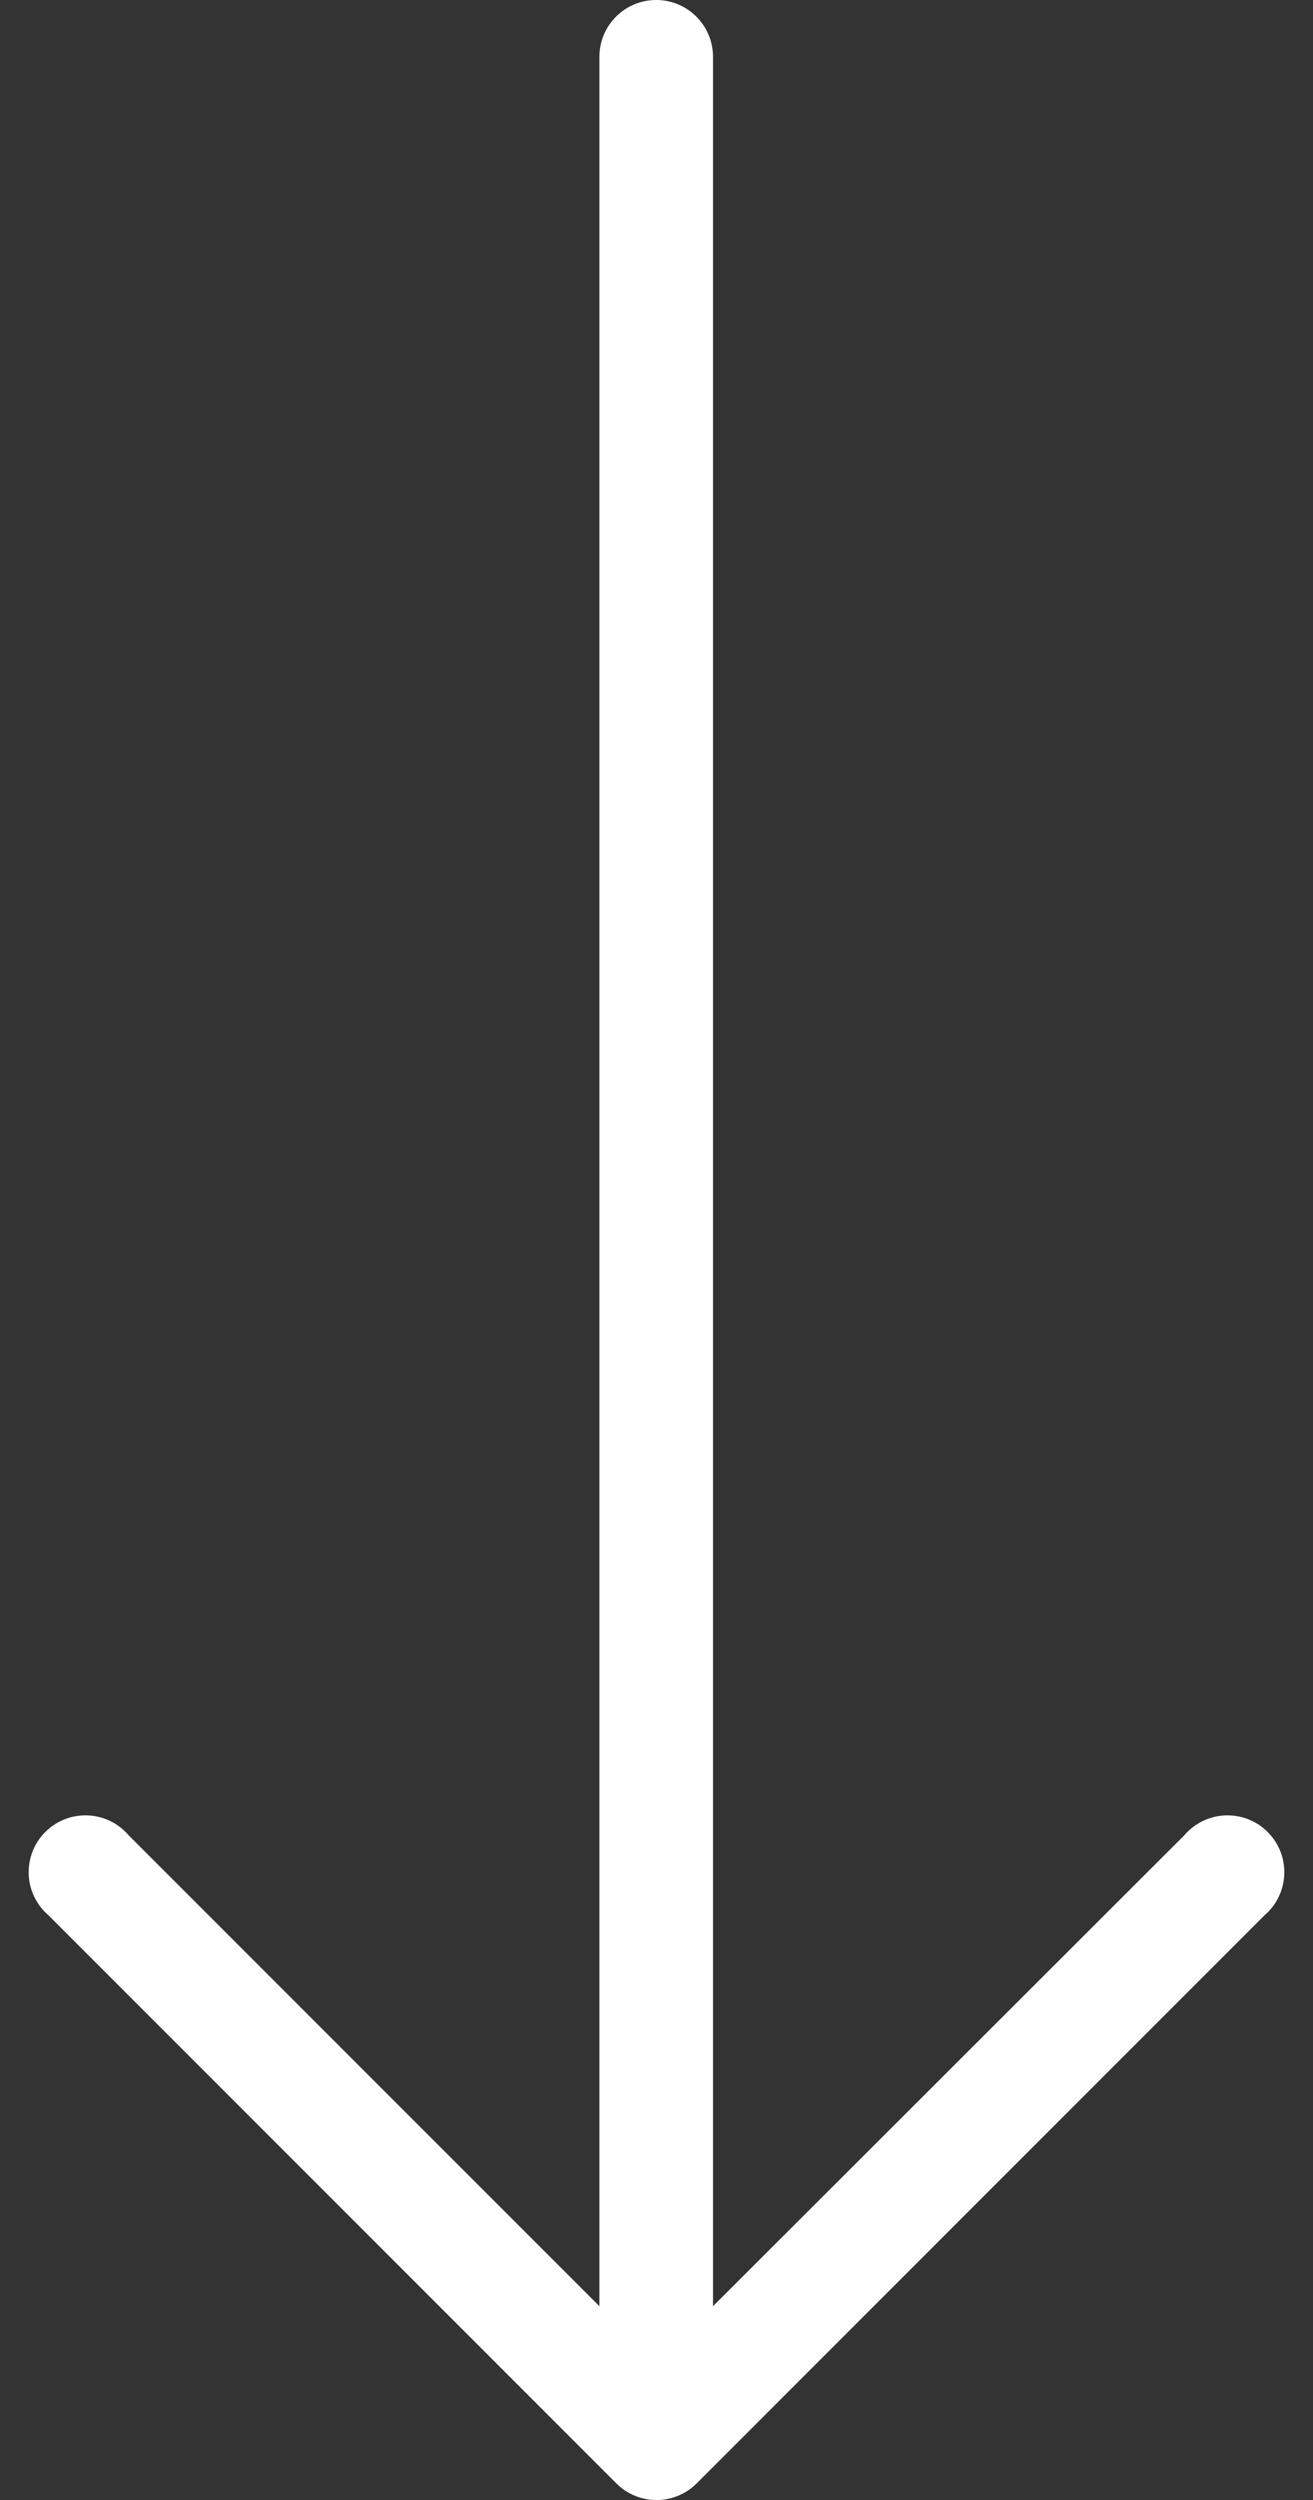 <svg width="31" height="59" viewBox="0 0 31 59" fill="none" xmlns="http://www.w3.org/2000/svg">
<rect x="0" y="0" width="31" height="59" fill="#333333" stroke="none"/>
<path d="M16.445 58.61L29.854 45.201C30.416 44.72 30.482 43.873 30 43.311C29.519 42.748 28.672 42.683 28.11 43.164C28.057 43.209 28.008 43.258 27.963 43.311L16.834 54.426L16.834 1.341C16.834 0.6 16.234 0 15.493 0C14.752 0 14.152 0.6 14.152 1.341L14.152 54.426L3.036 43.311C2.555 42.748 1.708 42.683 1.146 43.164C0.583 43.646 0.518 44.493 1 45.055C1.044 45.108 1.093 45.156 1.146 45.201L14.555 58.61C15.077 59.13 15.922 59.13 16.445 58.61Z" fill="white"/>
</svg>
